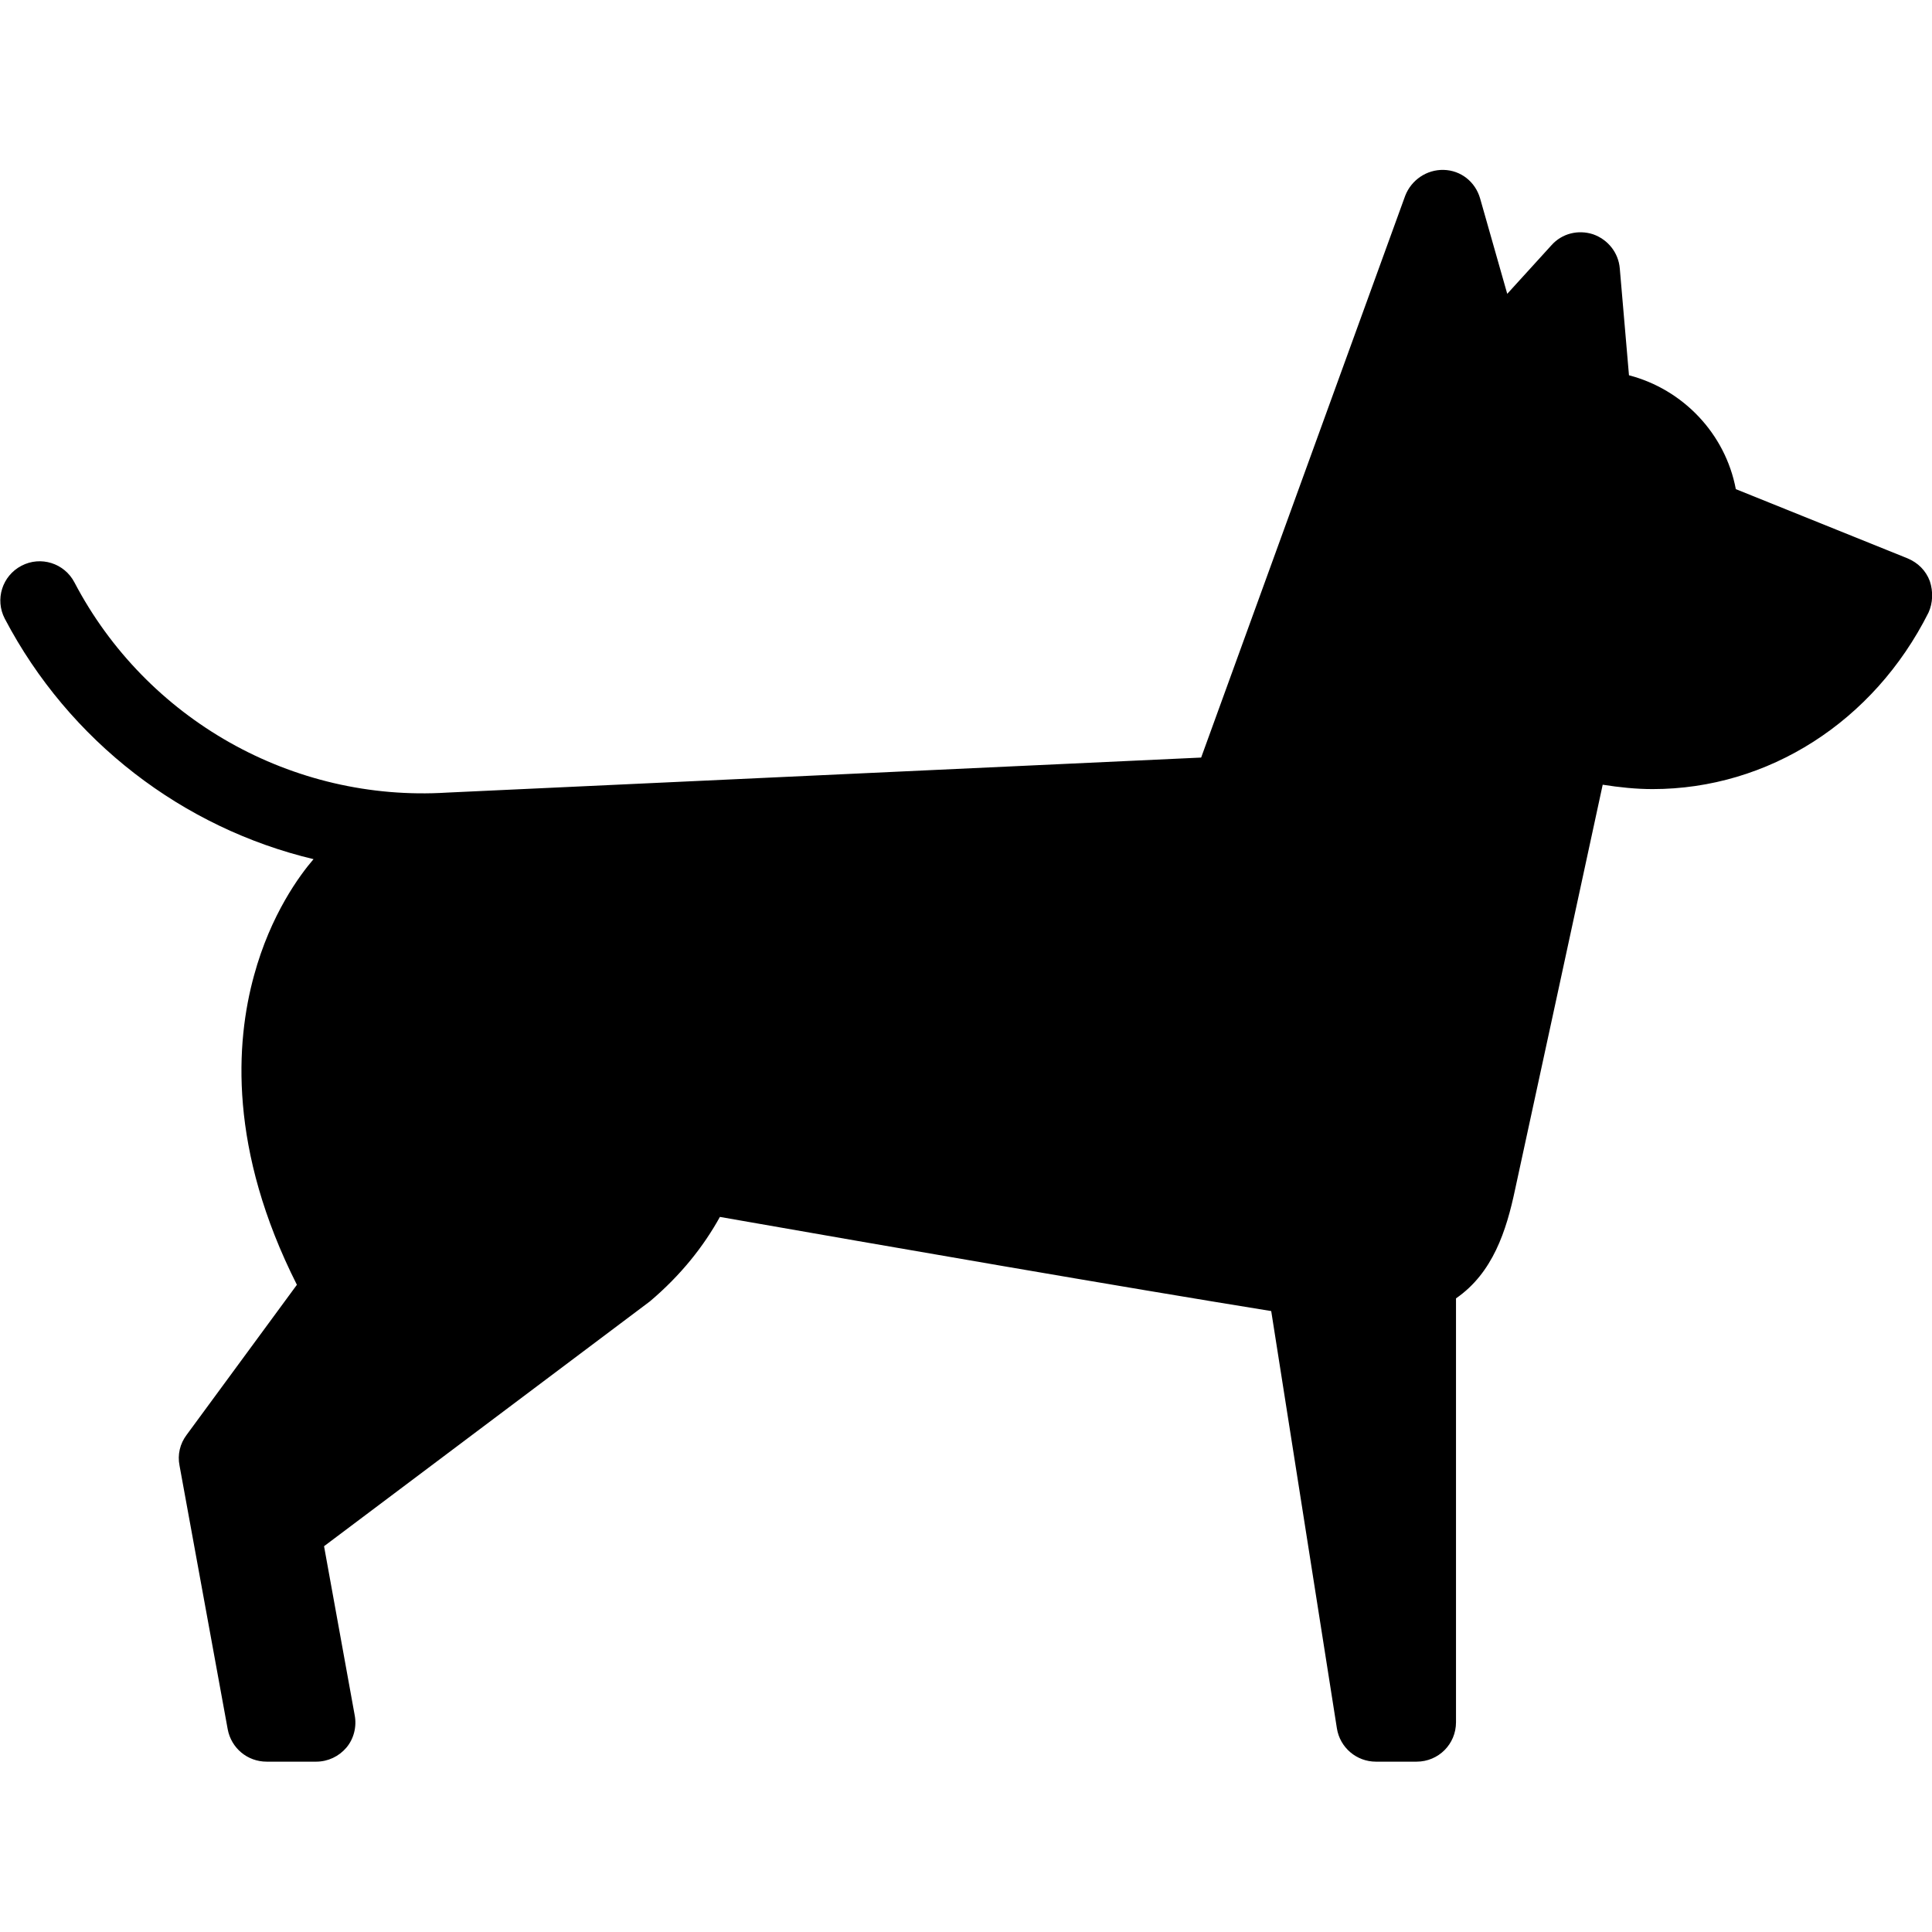 <?xml version="1.0" encoding="utf-8"?>
<!-- Generator: Adobe Illustrator 22.1.0, SVG Export Plug-In . SVG Version: 6.00 Build 0)  -->
<svg version="1.1" id="Capa_1" xmlns="http://www.w3.org/2000/svg" xmlns:xlink="http://www.w3.org/1999/xlink" x="0px" y="0px"
	 viewBox="0 0 441.2 441.2" style="enable-background:new 0 0 441.2 441.2;" xml:space="preserve">
<path d="M440.7,132.7c-0.9-2.4-2.7-4.2-5.1-5.2l-39.2-15.8c-2.4-12.7-12.1-22.8-24.4-26l-2.1-24.4c-0.3-3.6-2.7-6.6-6.1-7.8
	c-3.4-1.1-7.1-0.2-9.5,2.5l-10.1,11.1l-6.2-21.8c-1.1-3.8-4.4-6.4-8.3-6.5c-3.9-0.1-7.4,2.3-8.8,5.9L274.3,173c0,0-172.1,8-172.2,8
	C66.8,183.2,33.4,164.3,17,133c-2.3-4.4-7.7-6.1-12.1-3.8c-4.4,2.3-6.1,7.7-3.8,12.1c14.7,28,40.7,47.8,70.5,54.9
	c-3.1,3.6-9.8,12.6-13.6,26.6c-4.2,15.3-5.8,39.7,9.8,70.6l-25.2,34.3c-1.5,2-2.1,4.5-1.6,7L52,394.9c0.8,4.3,4.5,7.4,8.9,7.4h11.3
	c2.7,0,5.2-1.2,6.9-3.2c1.7-2,2.4-4.8,1.9-7.4l-7-38.6l74.4-55.9c0.1-0.1-0.1,0.1,0,0c7.1-6,12.3-12.6,16-19.3
	c38.8,6.8,91.8,16,125.9,21.5l15,95.3c0.7,4.4,4.5,7.6,8.9,7.6h9.3c5,0,9-4,9-9v-96.8c8.4-5.8,11.5-15.4,13.5-24.9
	c0.1-0.3,20-92.4,20-92.4c3.8,0.6,7.6,1,11.4,1c26.4,0,50.5-15.4,63-40.3C441.4,137.7,441.5,135.1,440.7,132.7z"/>
</svg>
